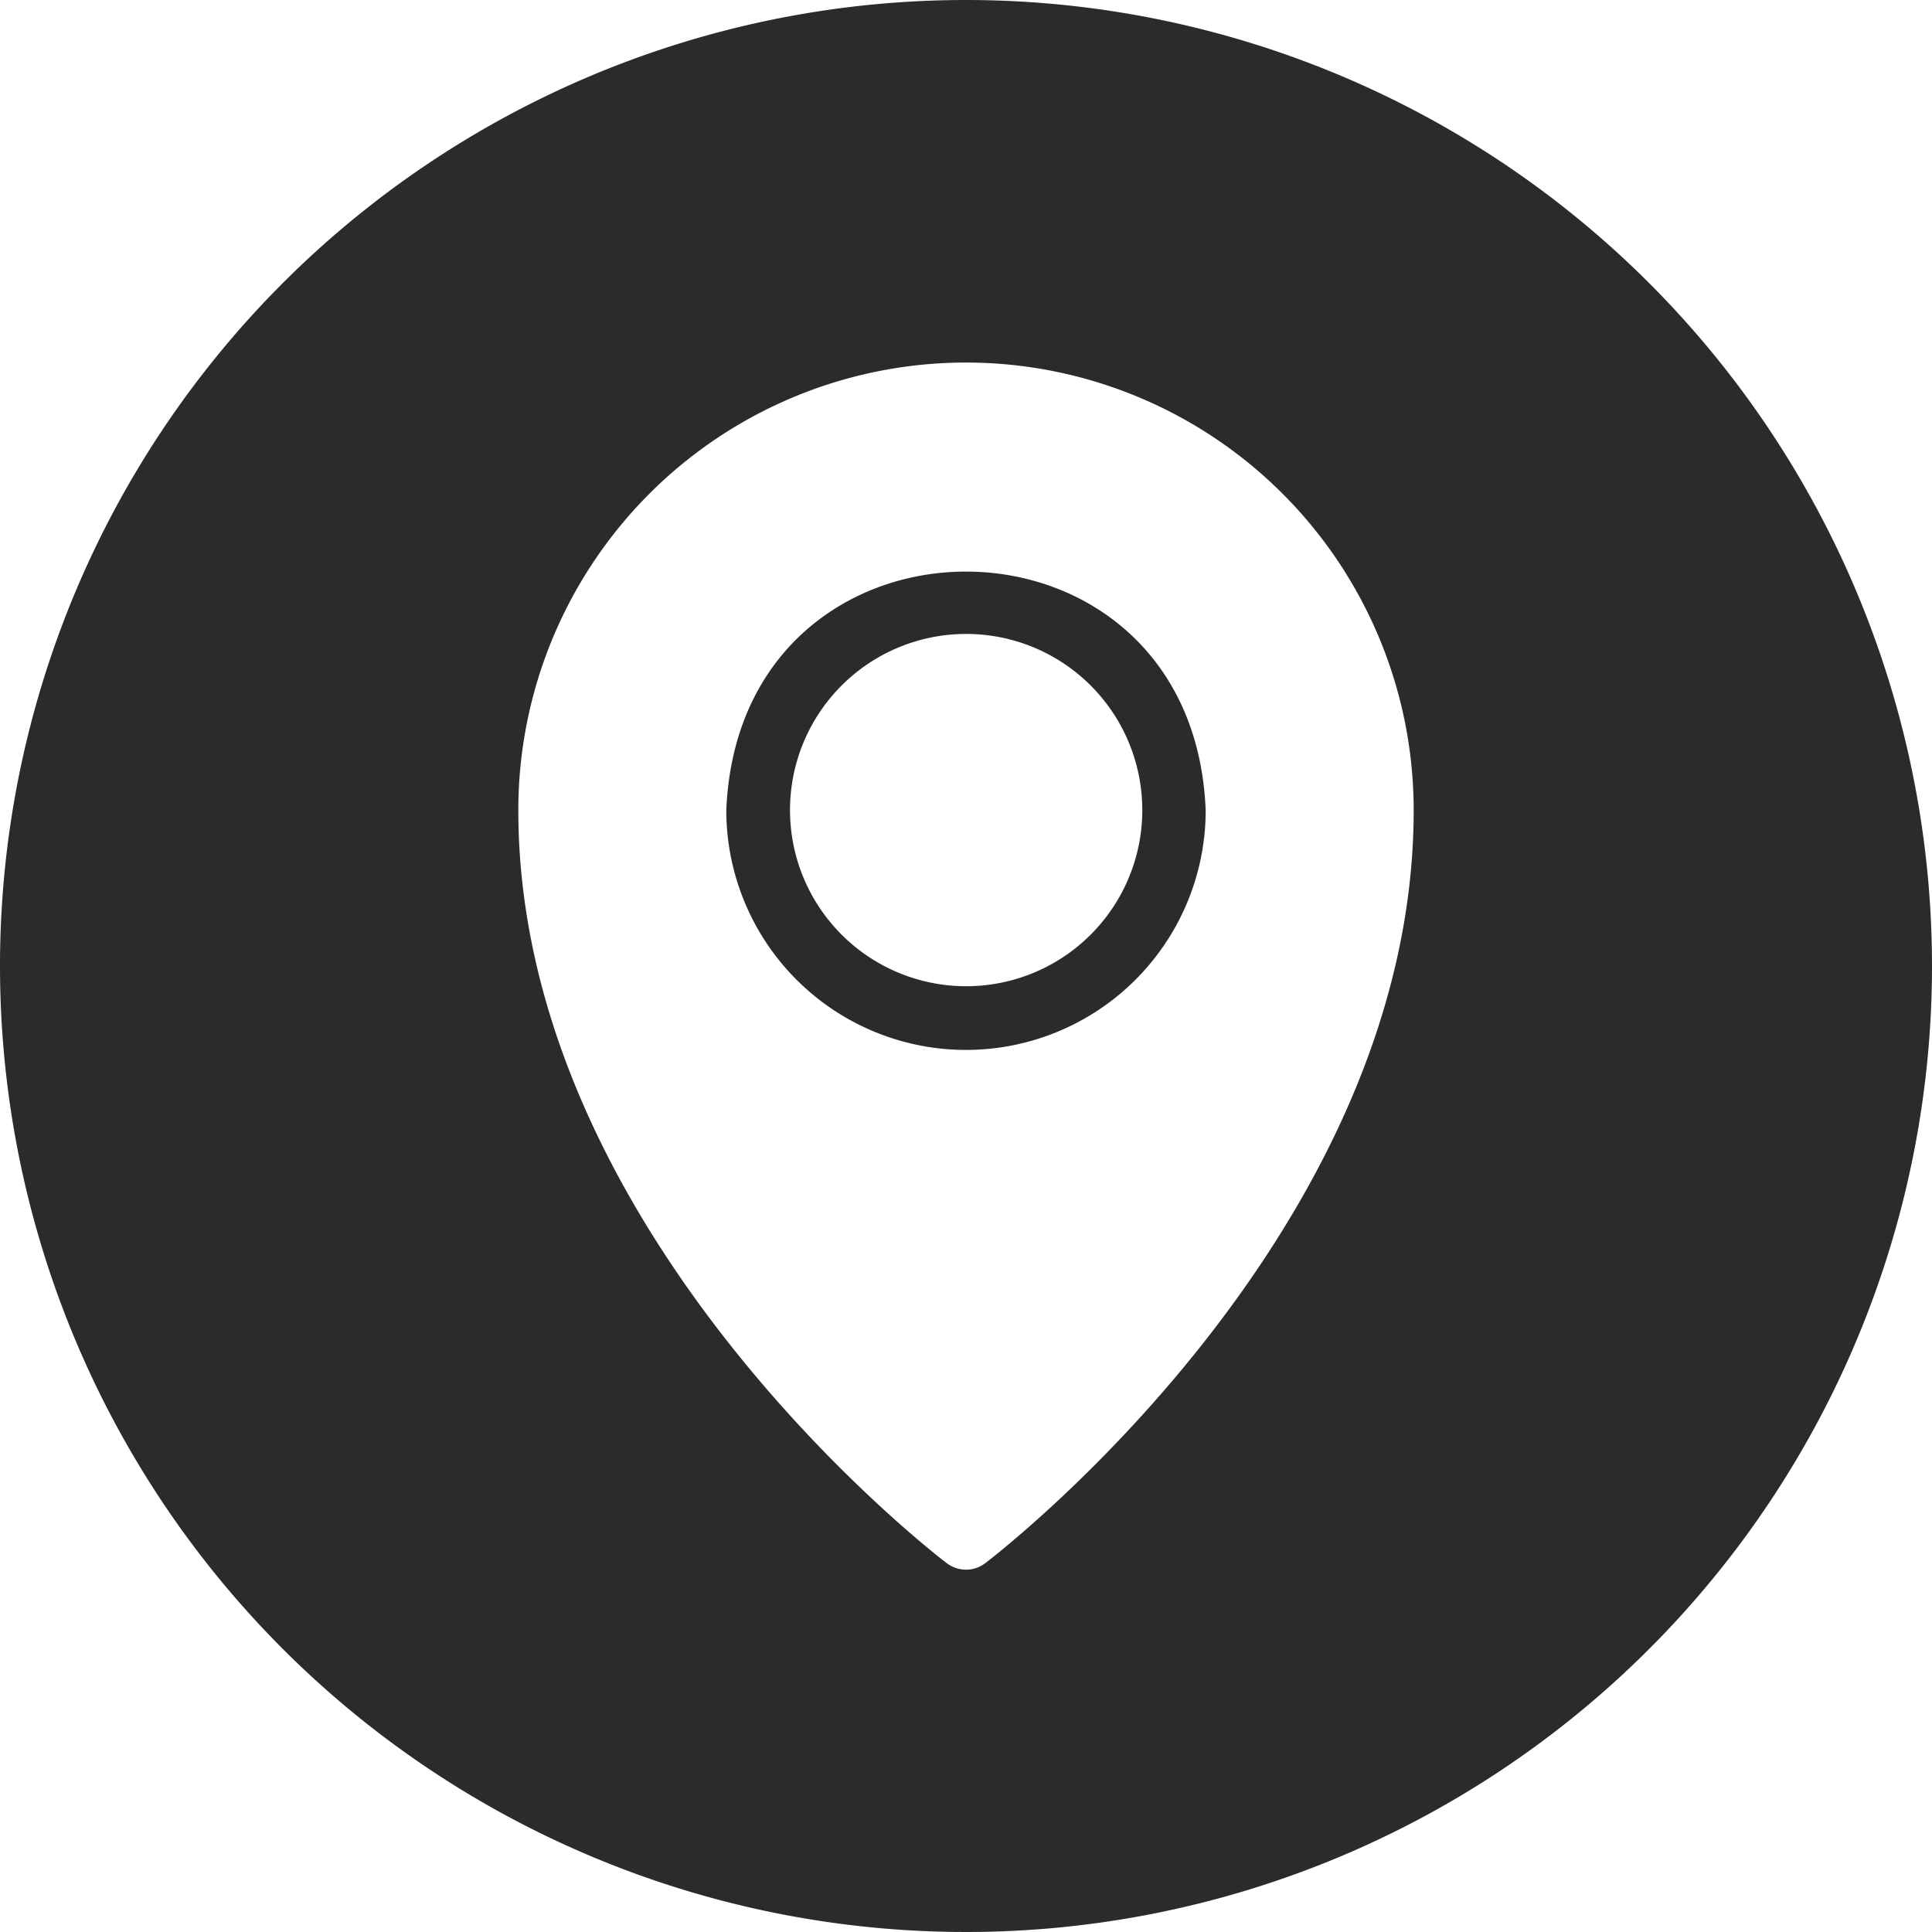 <?xml version="1.0" encoding="UTF-8" standalone="no"?><svg xmlns="http://www.w3.org/2000/svg" xmlns:xlink="http://www.w3.org/1999/xlink" data-name="Circular Glyph" fill="#2b2b2b" height="64" preserveAspectRatio="xMidYMid meet" version="1" viewBox="0.0 0.0 64.0 64.0" width="64" zoomAndPan="magnify"><g id="change1_1"><path d="M24.06,26.84a7.94,7.94,0,0,0,15.88,0C39.51,16.3,24.49,16.3,24.06,26.84ZM32,32.67a5.835,5.835,0,1,1,5.84-5.83A5.835,5.835,0,0,1,32,32.67Z"/></g><g id="change1_2"><path d="M32,0A32,32,0,1,0,64,32,32.004,32.004,0,0,0,32,0Zm.64,51.78a1.05,1.05,0,0,1-1.28,0c-.58-.44-14.19-11-14.19-24.94a14.83,14.83,0,1,1,29.66,0C46.83,40.78,33.22,51.34,32.64,51.78Z"/></g></svg>